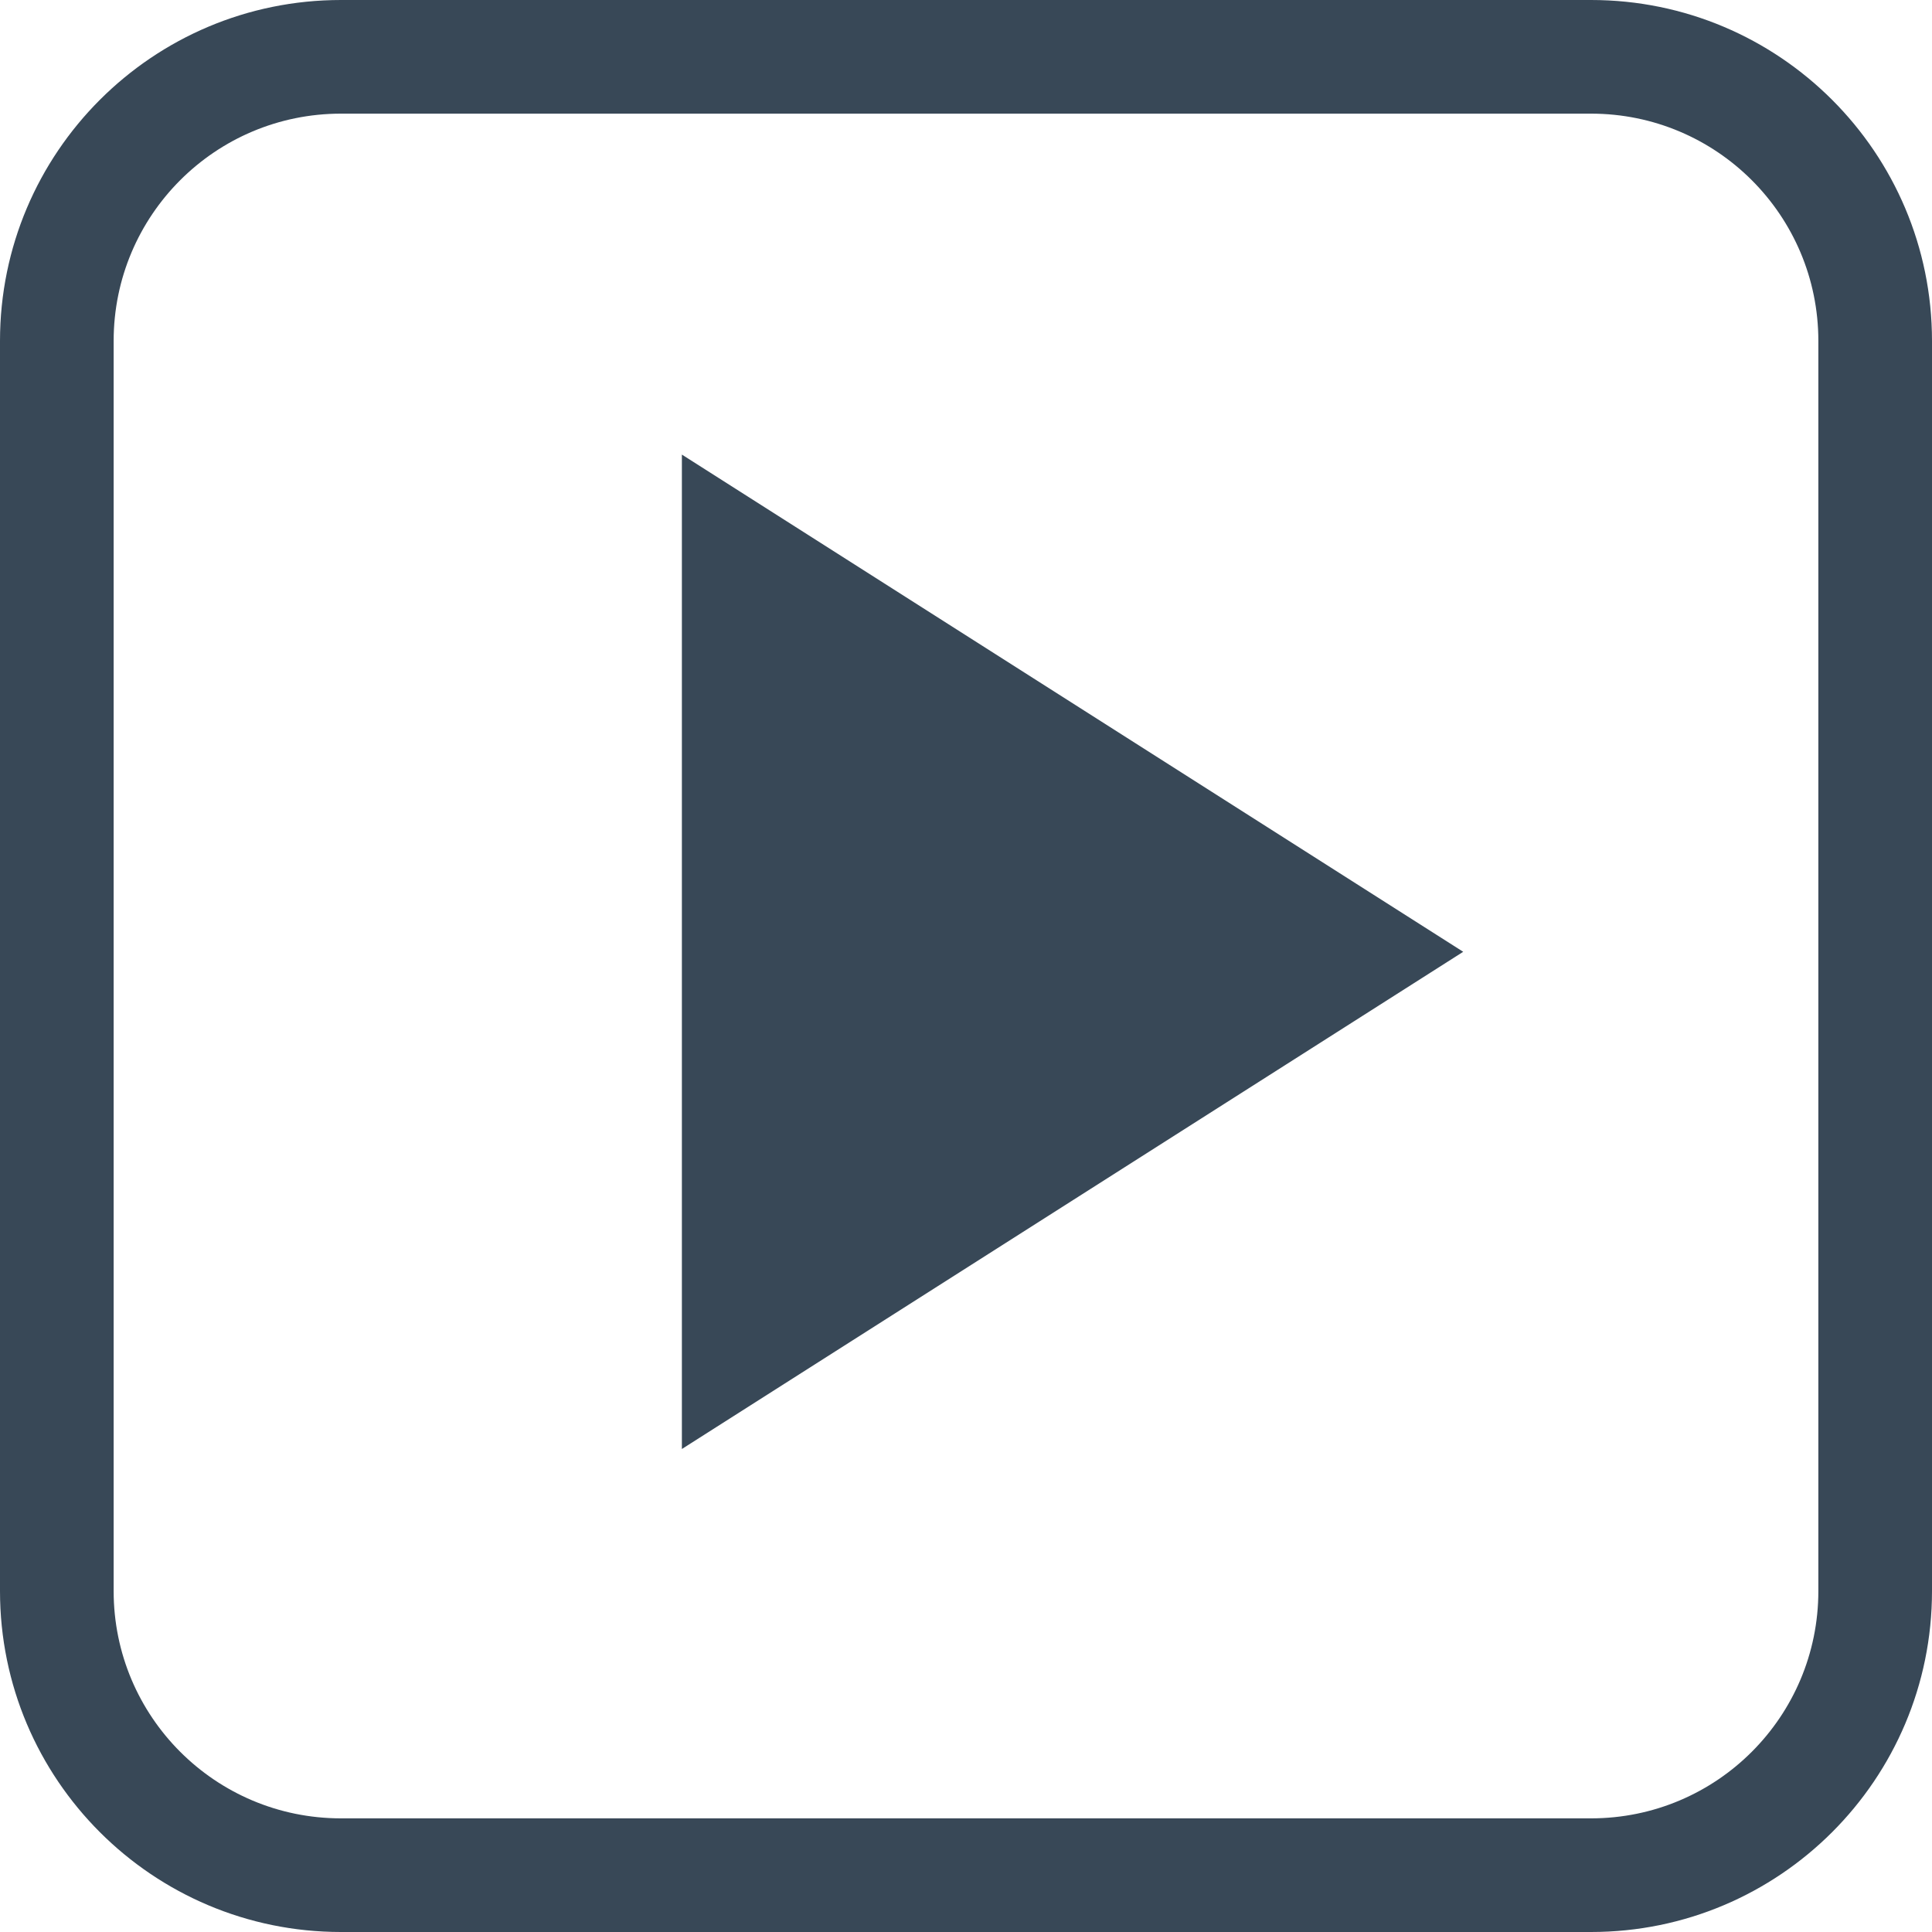 <svg width="17" height="17" viewBox="0 0 17 17" fill="none" xmlns="http://www.w3.org/2000/svg">
<path fill-rule="evenodd" clip-rule="evenodd" d="M3 1H14C15.105 1 16 1.895 16 3V14C16 15.105 15.105 16 14 16H3C1.895 16 1 15.105 1 14V3C1 1.895 1.895 1 3 1ZM0 3C0 1.343 1.343 0 3 0H14C15.657 0 17 1.343 17 3V14C17 15.657 15.657 17 14 17H3C1.343 17 0 15.657 0 14V3ZM12.875 8.375L6 12.75V4L12.875 8.375Z" fill="#384857"/>
</svg>
